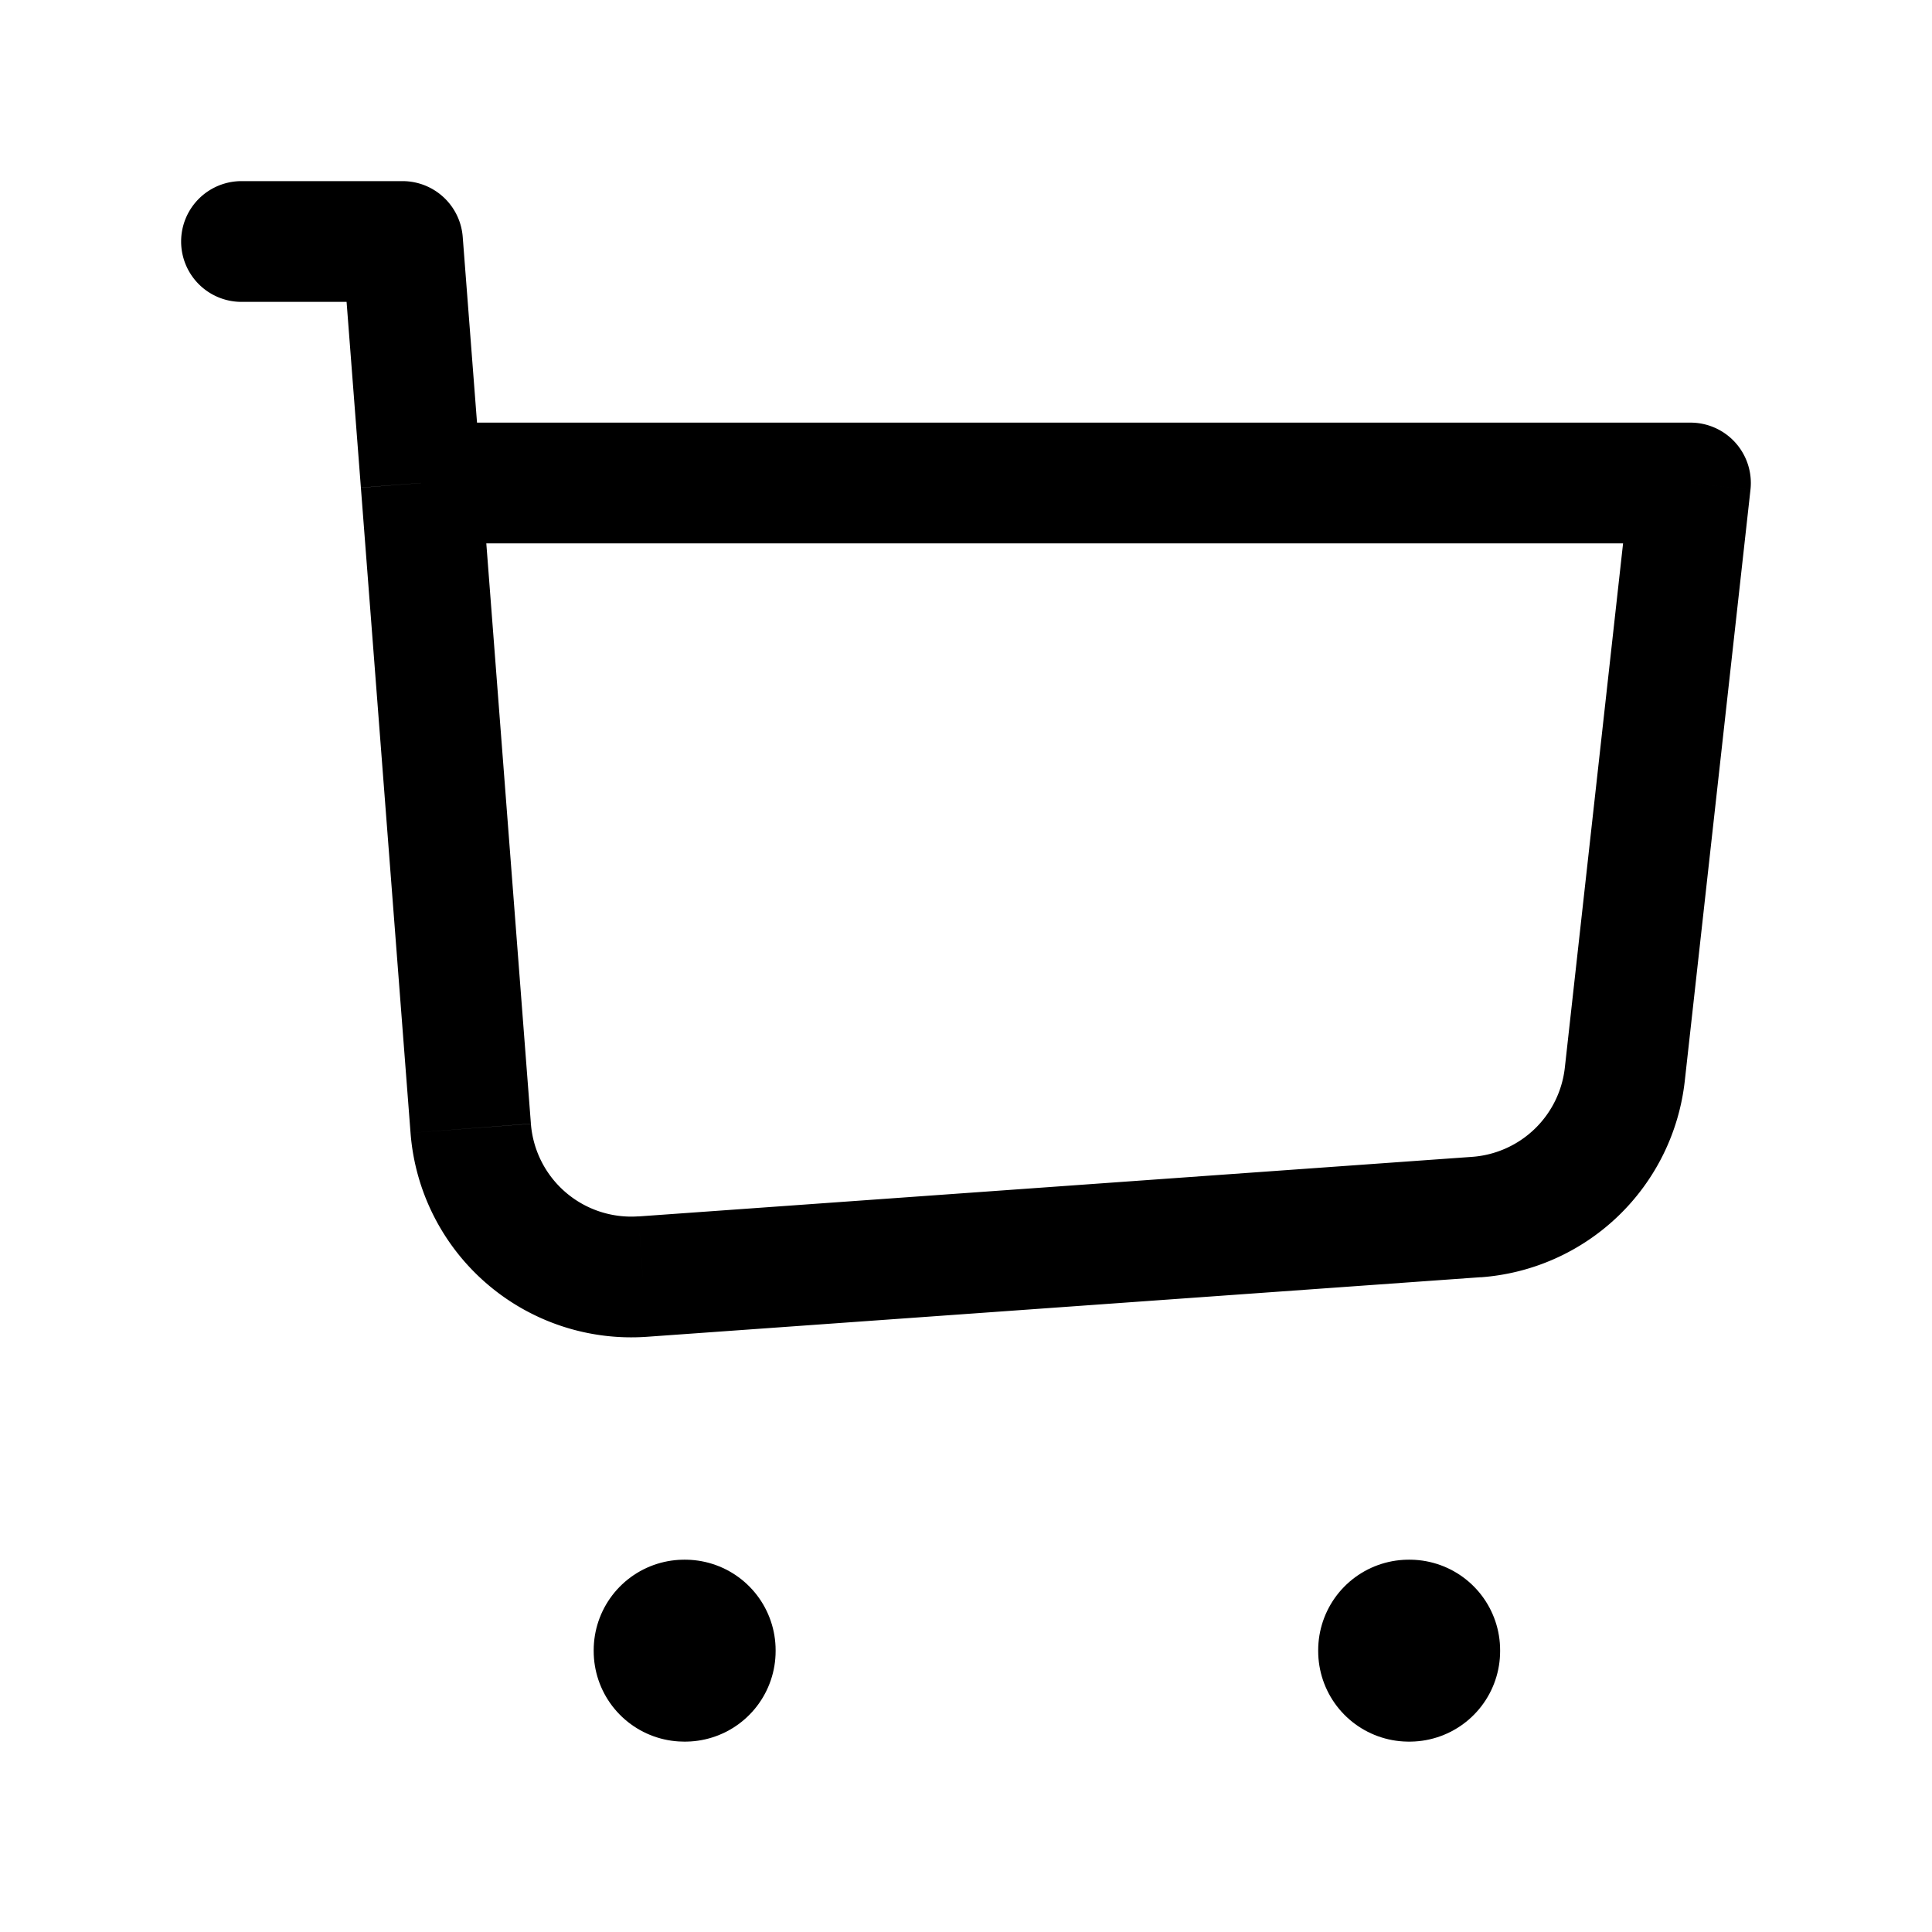 <svg xmlns="http://www.w3.org/2000/svg" width="24" height="24" viewBox="0 0 24 24"><g fill="none"><path fill="currentColor" d="M3 2.25a.75.75 0 0 0 0 1.5v-1.5ZM5 3l.748-.058A.75.75 0 0 0 5 2.25V3Zm16 3l.745.083A.75.75 0 0 0 21 5.25V6ZM5.23 6l-.747.058L5.231 6Zm13.109 9.119l.053.748l-.053-.748Zm-10.355.74l-.053-.749l.053.748ZM3 3.75h2v-1.5H3v1.5Zm5.037 12.856l10.355-.74l-.107-1.495l-10.354.74l.106 1.495Zm12.892-3.179l.816-7.344l-1.49-.166l-.816 7.345l1.49.165ZM4.252 3.057l.231 3l1.496-.115l-.231-3l-1.496.116Zm.231 3l.617 8.017l1.495-.115l-.616-8.017l-1.496.116ZM21 5.25H5.23v1.5H21v-1.5Zm-2.608 10.617a2.75 2.75 0 0 0 2.537-2.44l-1.49-.165a1.25 1.25 0 0 1-1.154 1.109l.107 1.496ZM7.931 15.11a1.25 1.25 0 0 1-1.336-1.15l-1.495.114a2.75 2.75 0 0 0 2.937 2.532l-.106-1.496Z"/><path stroke="currentColor" stroke-linejoin="round" stroke-width="2.25" d="M8.5 20.5h.01v.01H8.5zm9 0h.01v.01h-.01z"/></g></svg>